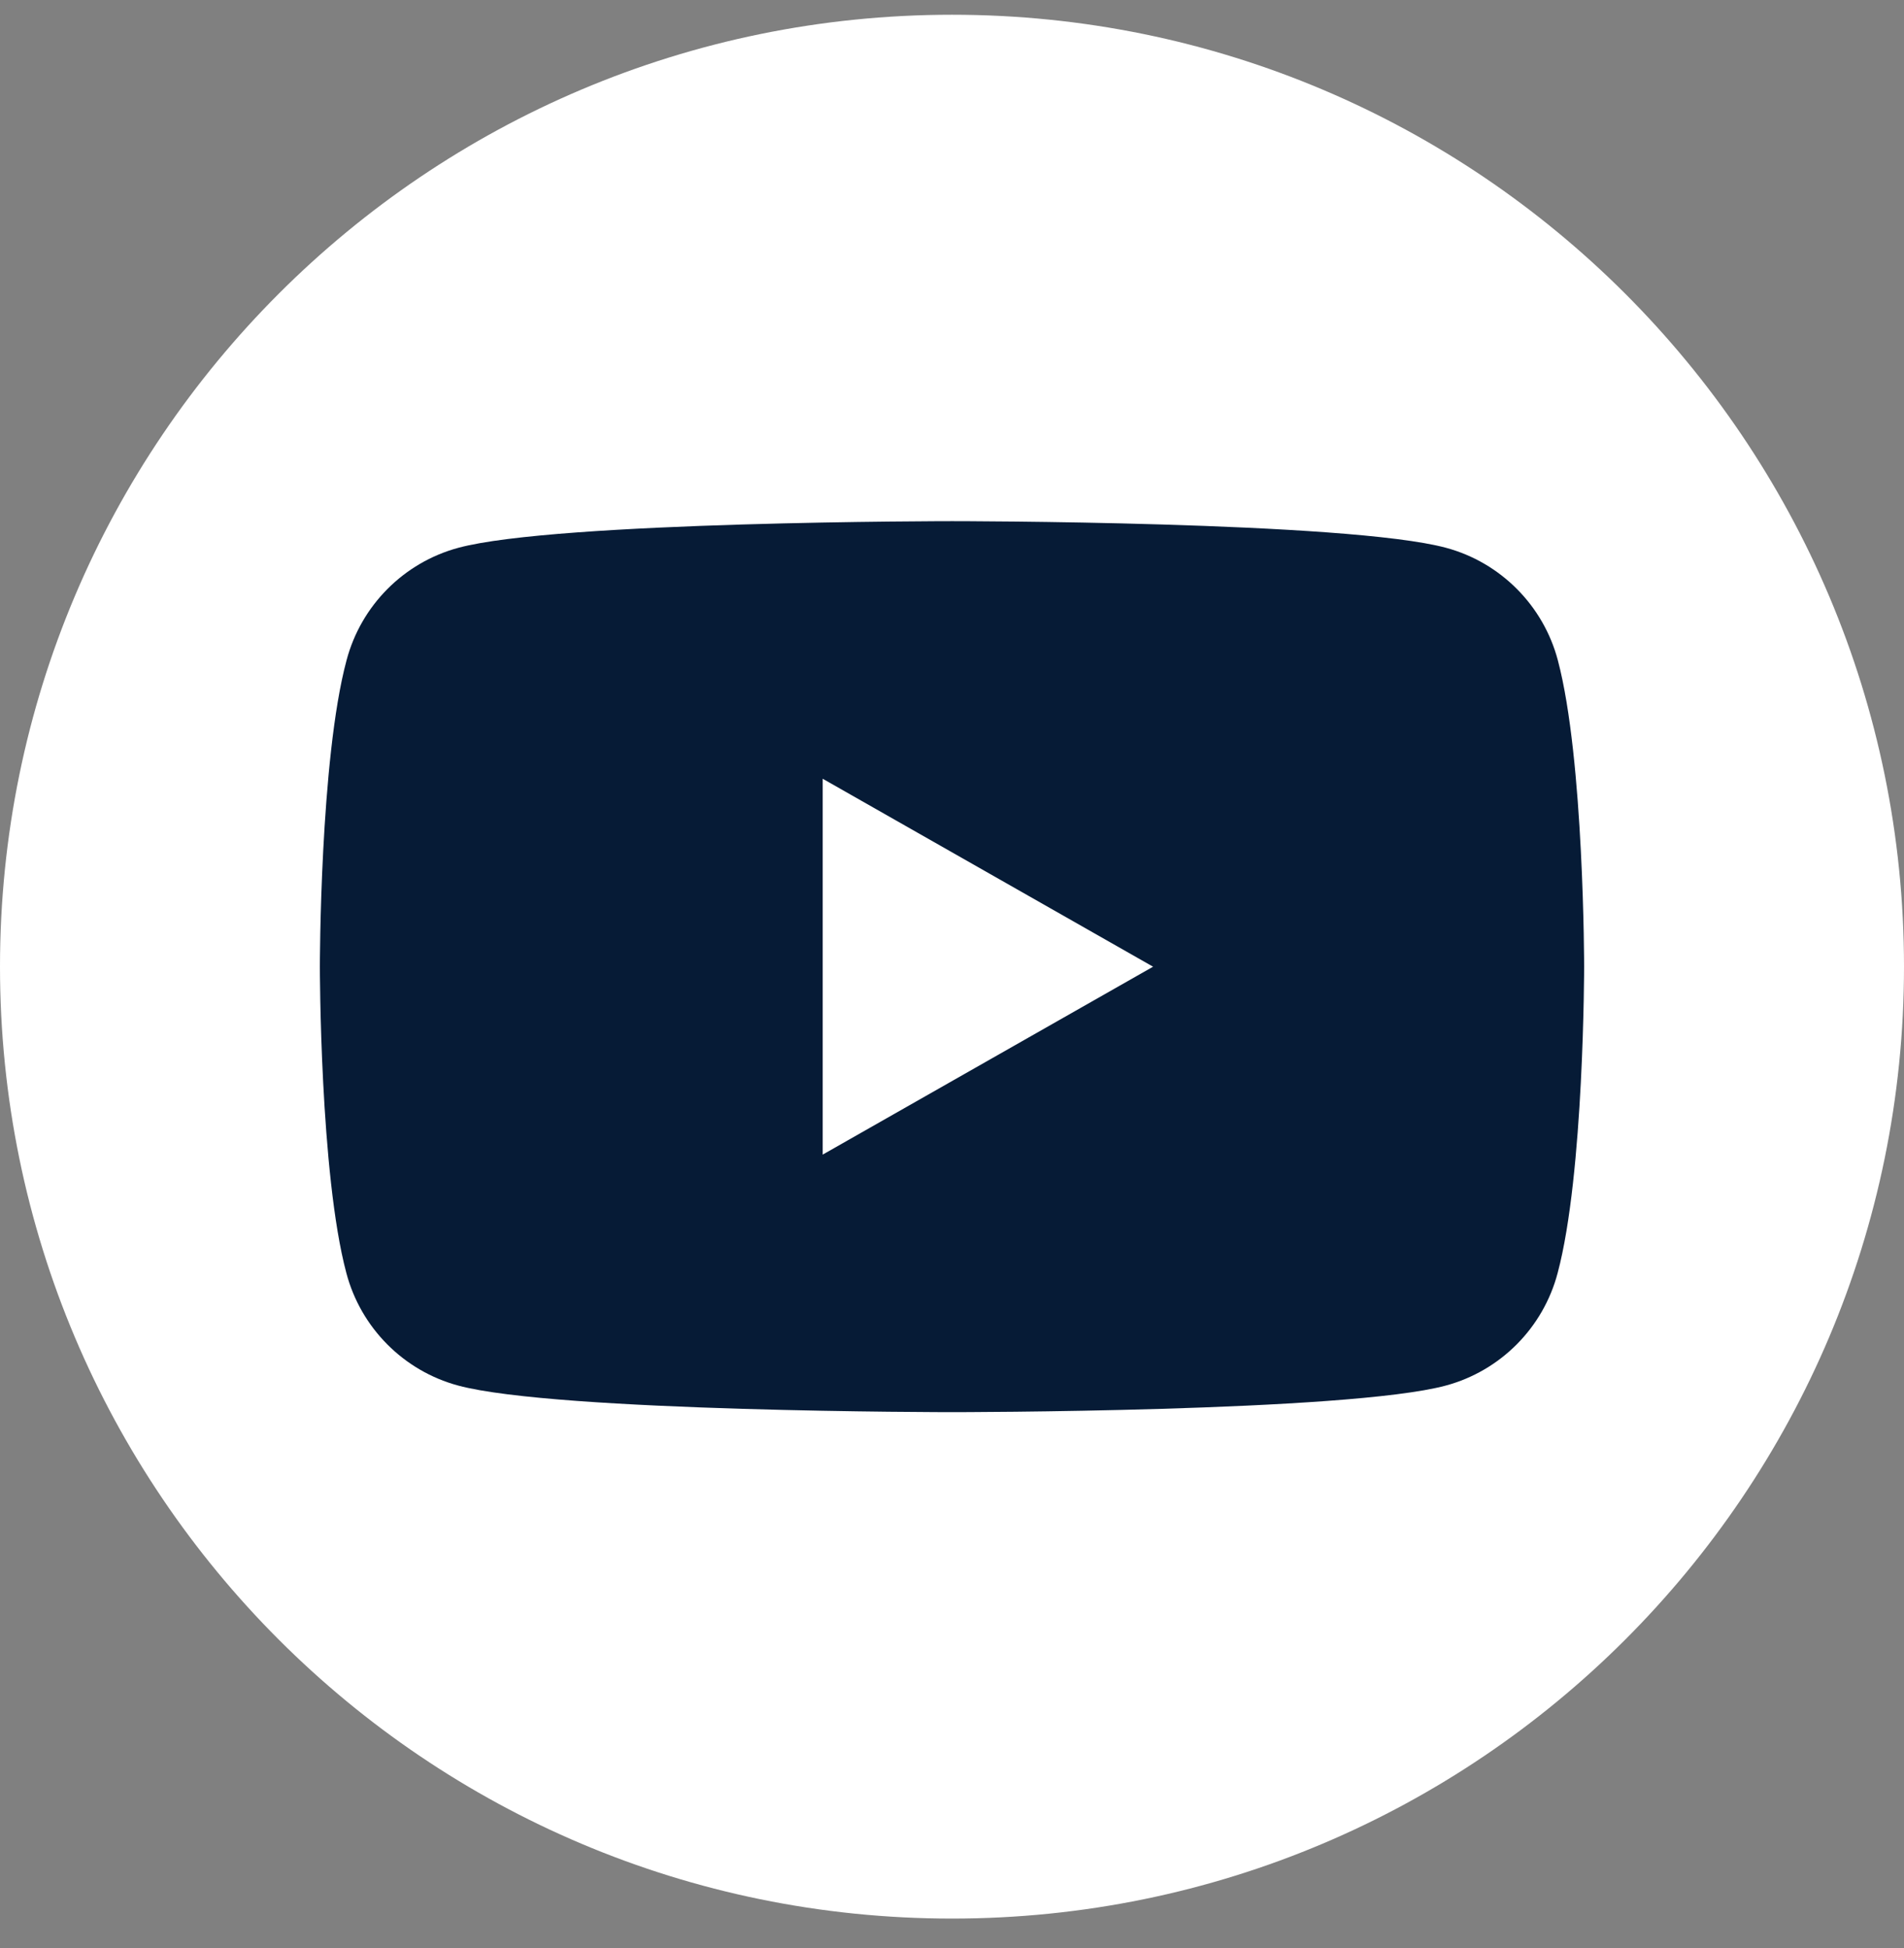 <?xml version="1.0" encoding="UTF-8"?>
<svg xmlns="http://www.w3.org/2000/svg" width="43" height="44" viewBox="0 0 43 44" fill="none">
  <rect x="0" y="0" width="43" height="44" fill="#808080" stroke="none"/>
  <g clip-path="url(#clip0_978_102)">
    <path d="M21.5 43.333C9.628 43.333 0 33.705 0 21.833C0 9.961 9.628 0.333 21.5 0.333C33.372 0.333 43 9.961 43 21.833C43 33.705 33.372 43.333 21.5 43.333Z" fill="white"></path>
    <path d="M35.183 14.915C34.856 13.676 33.888 12.705 32.659 12.373C30.431 11.771 21.504 11.771 21.504 11.771C21.504 11.771 12.573 11.771 10.35 12.373C9.12 12.705 8.153 13.676 7.826 14.915C7.224 17.155 7.224 21.834 7.224 21.834C7.224 21.834 7.224 26.512 7.822 28.752C8.149 29.991 9.116 30.962 10.346 31.294C12.573 31.895 21.5 31.895 21.5 31.895C21.5 31.895 30.431 31.895 32.654 31.294C33.884 30.962 34.852 29.991 35.178 28.752C35.776 26.512 35.776 21.834 35.776 21.834C35.776 21.834 35.776 17.155 35.183 14.915ZM18.58 26.078V17.589L26.041 21.834L18.58 26.078Z" fill="#061B36"></path>
  </g>
  <defs>
    <clipPath id="clip0_978_102">
      <rect width="43" height="43" fill="white" transform="translate(0 0.333)"></rect>
    </clipPath>
  </defs>
</svg>
